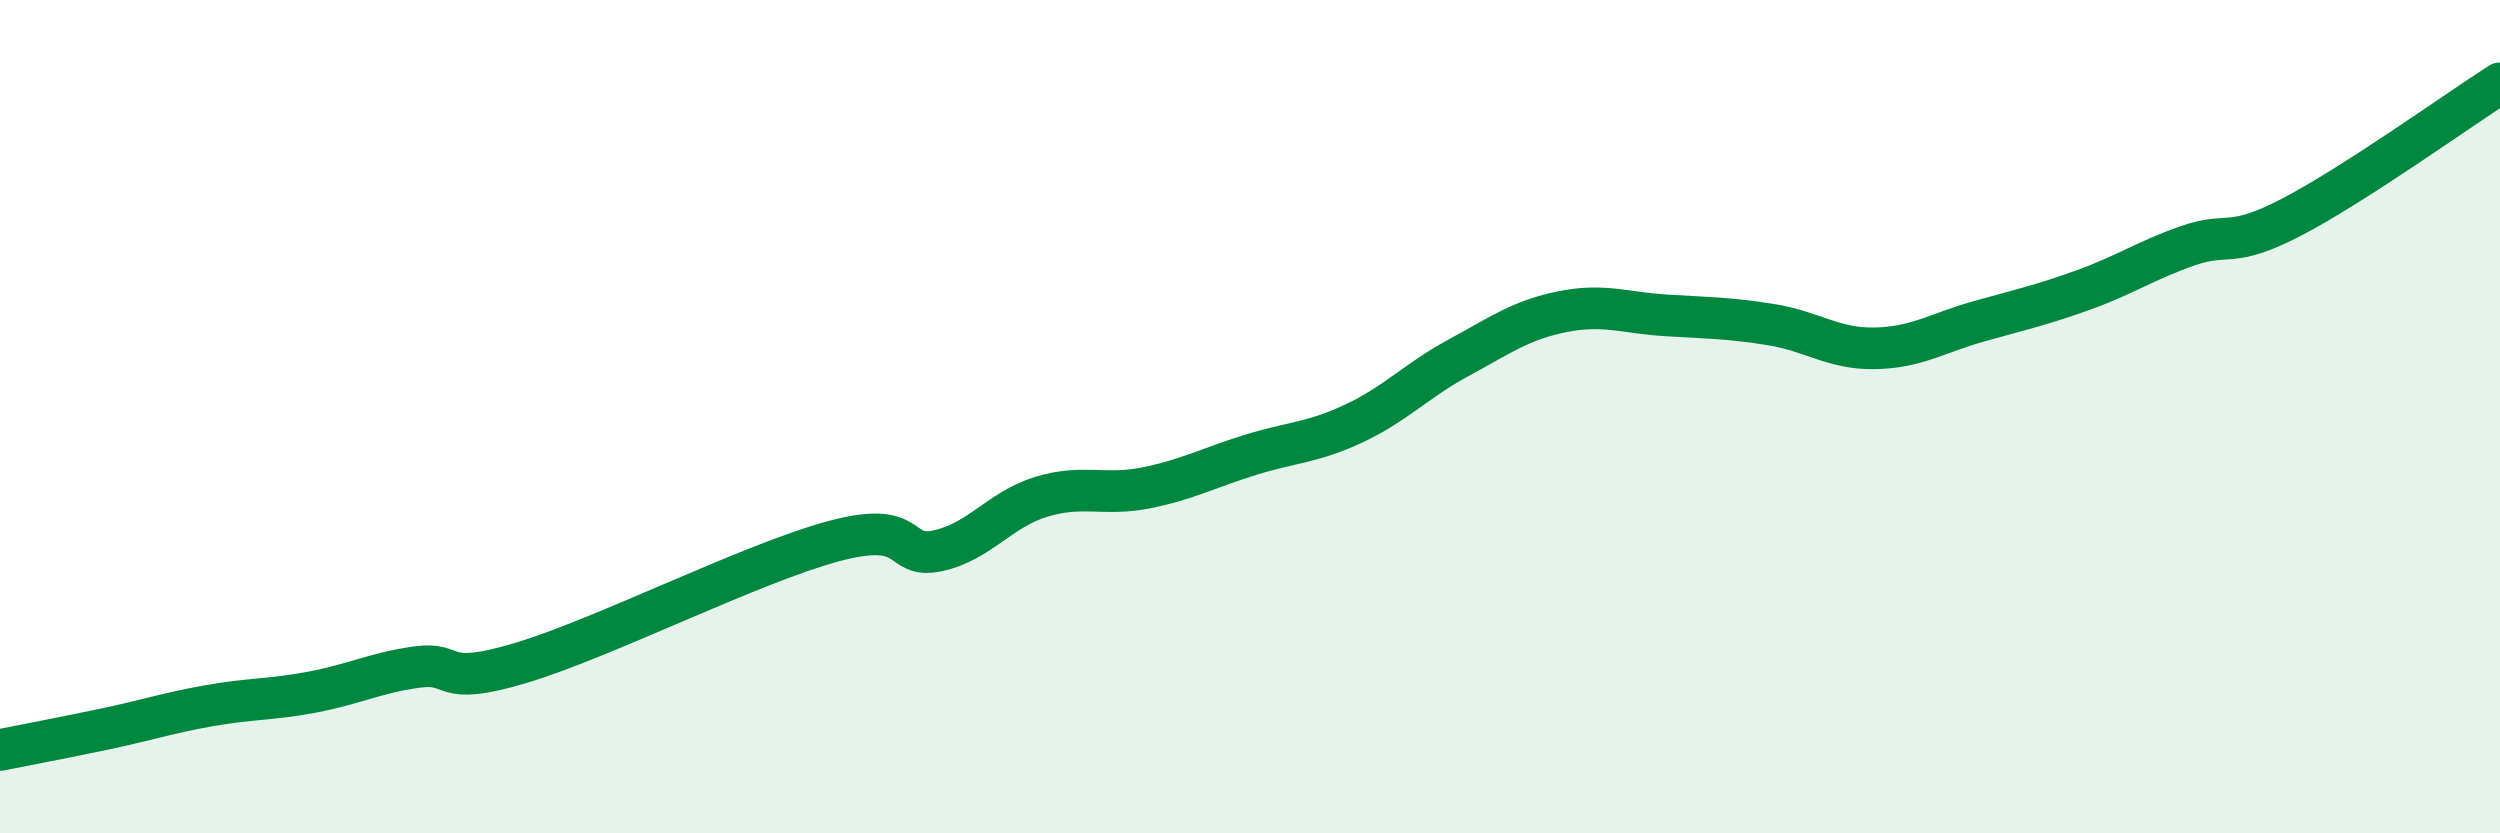 
    <svg width="60" height="20" viewBox="0 0 60 20" xmlns="http://www.w3.org/2000/svg">
      <path
        d="M 0,18 C 0.5,17.9 1.5,17.71 2.5,17.5 C 3.5,17.29 4,17.12 5,16.94 C 6,16.76 6.5,16.8 7.5,16.61 C 8.5,16.42 9,16.15 10,16.01 C 11,15.87 10.5,16.51 12.5,15.91 C 14.5,15.31 18,13.53 20,12.99 C 22,12.45 21.5,13.43 22.5,13.22 C 23.5,13.01 24,12.22 25,11.92 C 26,11.62 26.5,11.91 27.5,11.71 C 28.5,11.51 29,11.23 30,10.92 C 31,10.61 31.5,10.63 32.5,10.16 C 33.5,9.69 34,9.13 35,8.59 C 36,8.05 36.5,7.68 37.5,7.48 C 38.5,7.28 39,7.51 40,7.57 C 41,7.63 41.5,7.63 42.5,7.79 C 43.5,7.95 44,8.38 45,8.36 C 46,8.34 46.5,7.99 47.5,7.71 C 48.5,7.43 49,7.32 50,6.96 C 51,6.6 51.5,6.25 52.5,5.9 C 53.5,5.55 53.5,5.99 55,5.21 C 56.5,4.43 59,2.64 60,2L60 20L0 20Z"
        fill="#008740"
        opacity="0.1"
        stroke-linecap="round"
        stroke-linejoin="round"
      />
      <path
        d="M 0,18 C 0.5,17.9 1.5,17.71 2.5,17.5 C 3.5,17.29 4,17.12 5,16.94 C 6,16.76 6.5,16.8 7.5,16.61 C 8.5,16.42 9,16.15 10,16.01 C 11,15.87 10.5,16.51 12.5,15.91 C 14.5,15.31 18,13.53 20,12.99 C 22,12.45 21.5,13.43 22.5,13.22 C 23.5,13.01 24,12.22 25,11.92 C 26,11.62 26.5,11.91 27.5,11.71 C 28.5,11.51 29,11.23 30,10.92 C 31,10.61 31.5,10.63 32.5,10.16 C 33.5,9.69 34,9.13 35,8.59 C 36,8.05 36.5,7.68 37.5,7.48 C 38.5,7.28 39,7.51 40,7.57 C 41,7.63 41.5,7.63 42.5,7.79 C 43.5,7.95 44,8.38 45,8.36 C 46,8.34 46.5,7.99 47.5,7.71 C 48.5,7.43 49,7.32 50,6.96 C 51,6.6 51.5,6.25 52.5,5.9 C 53.5,5.55 53.5,5.99 55,5.21 C 56.5,4.43 59,2.64 60,2"
        stroke="#008740"
        stroke-width="1"
        fill="none"
        stroke-linecap="round"
        stroke-linejoin="round"
      />
    </svg>
  